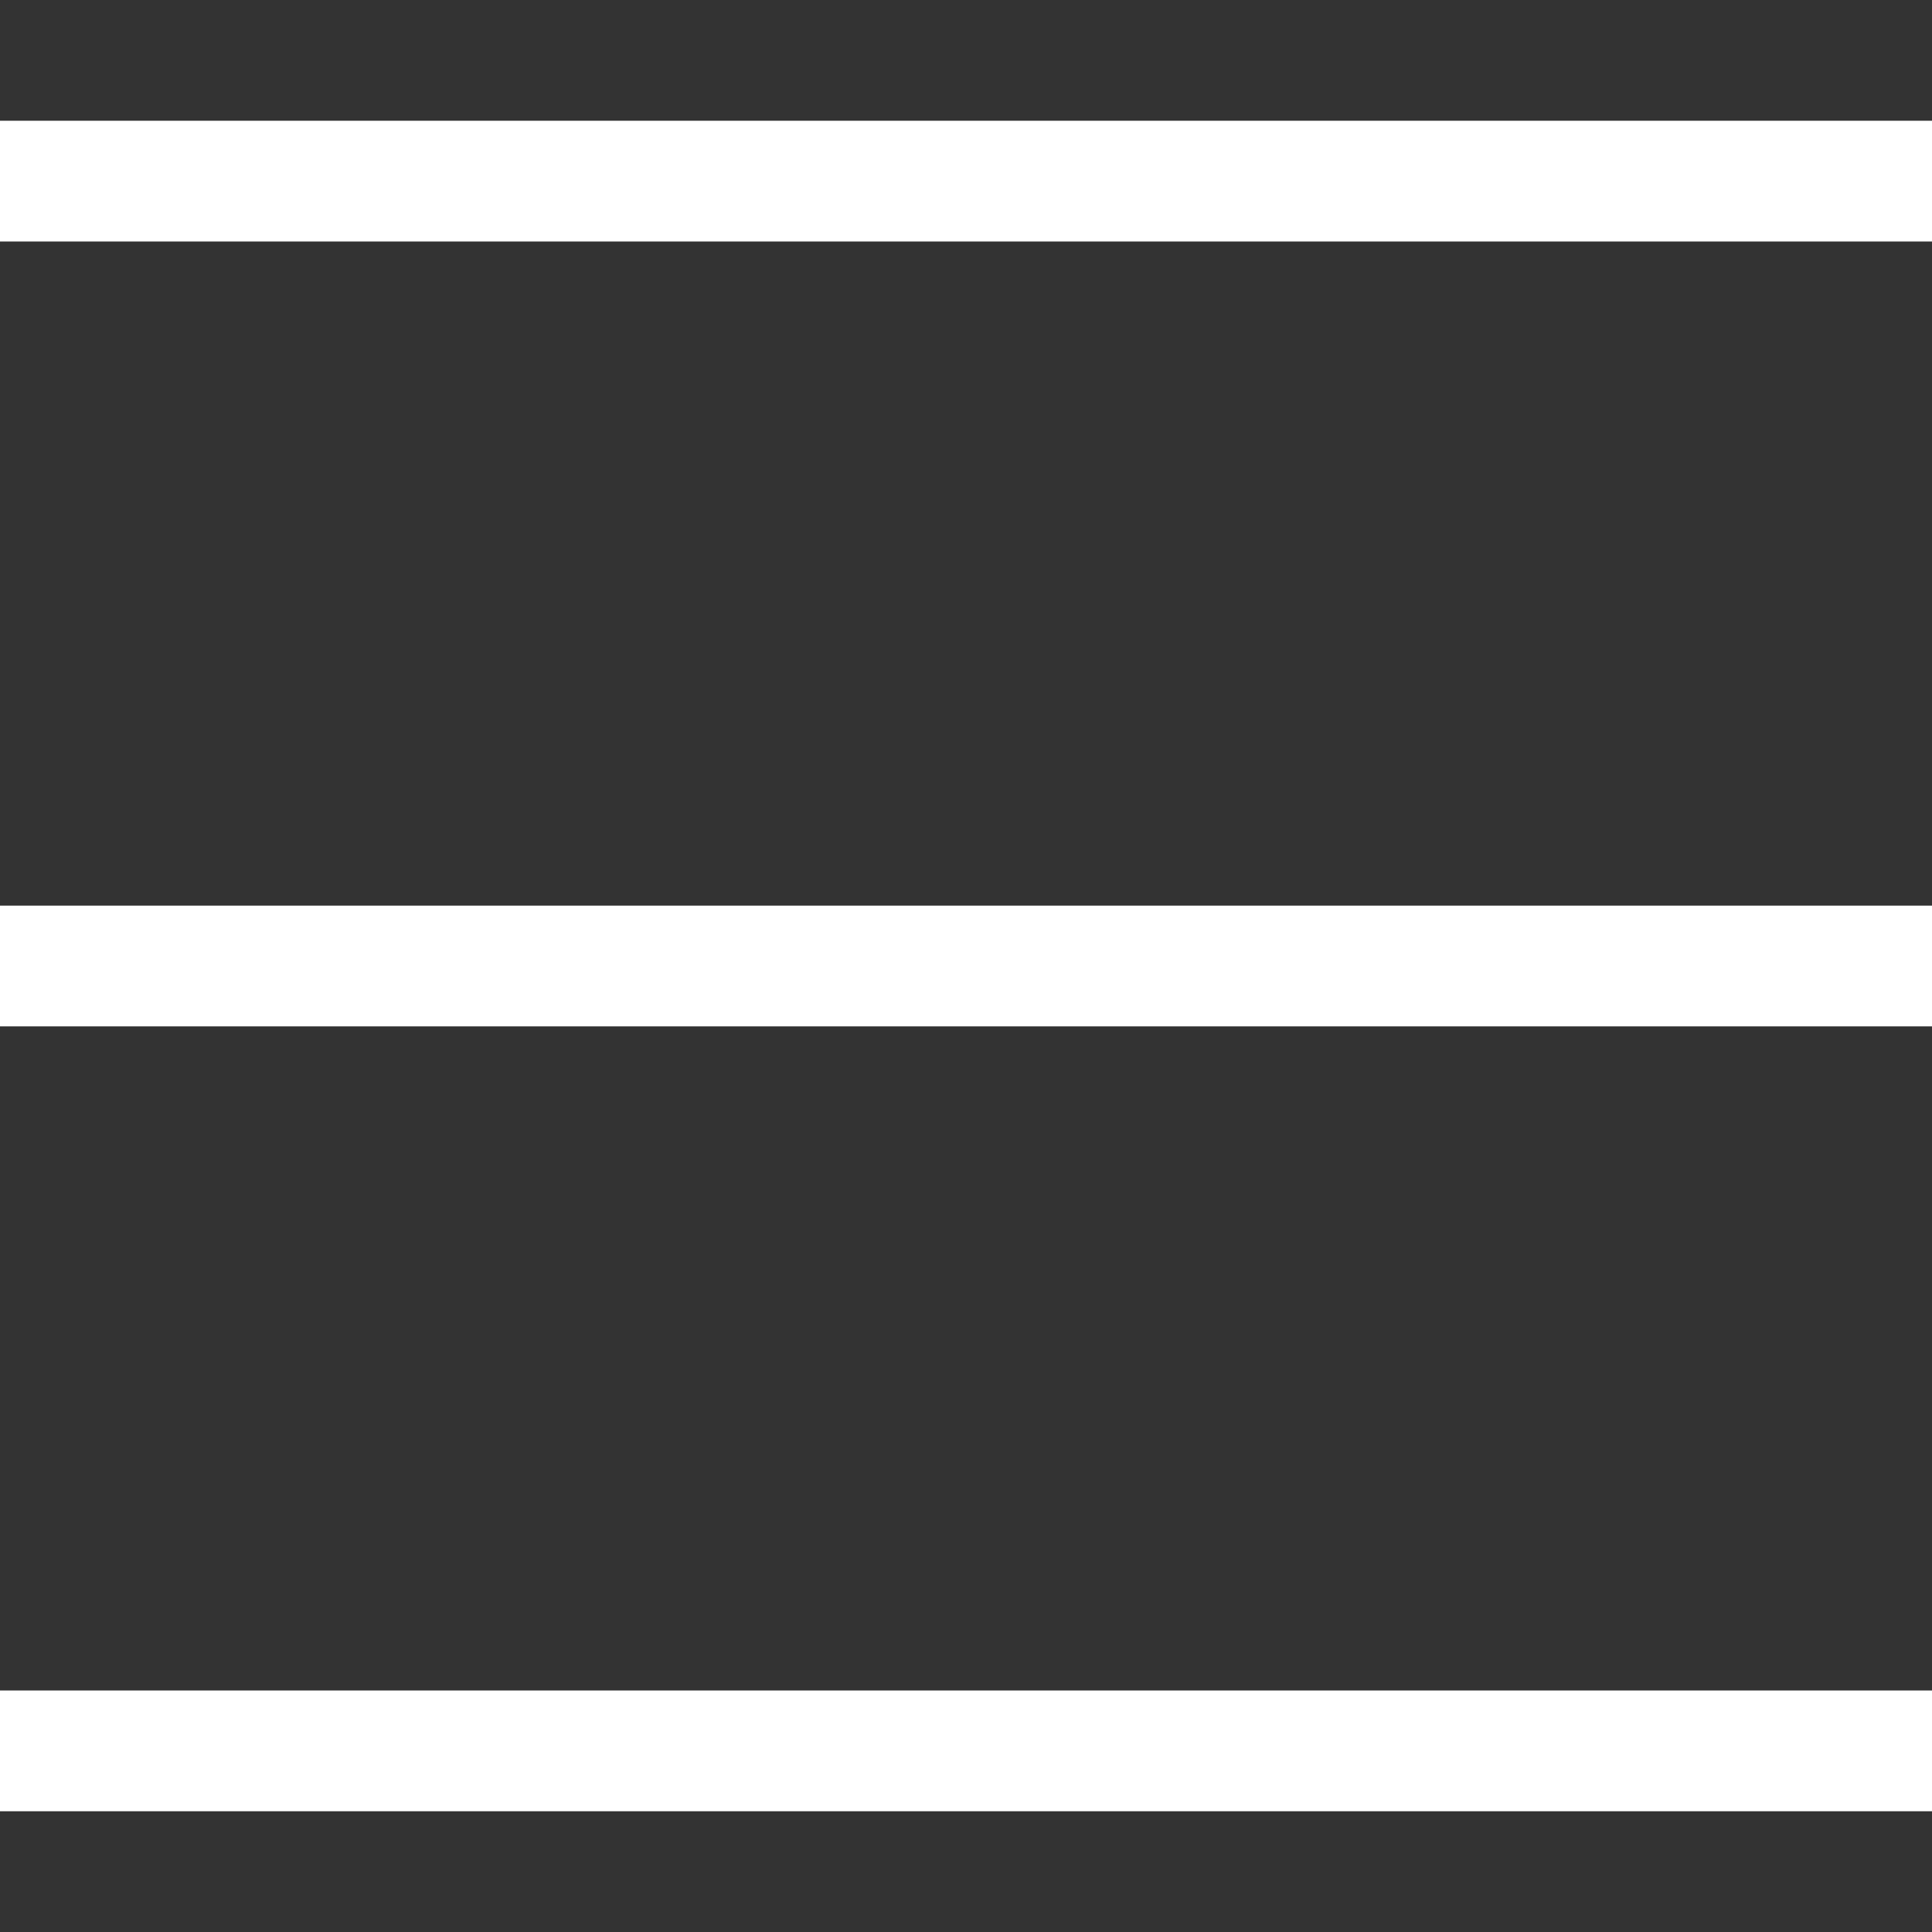 <svg width="16" height="16" viewBox="0 0 16 16" fill="none" xmlns="http://www.w3.org/2000/svg">
<rect x="0" y="0" width="16" height="16" fill="#333333" stroke="none"/>
<line y1="1.5" x2="16" y2="1.5" stroke="white"/>
<line y1="8" x2="16" y2="8" stroke="white"/>
<line y1="14.5" x2="16" y2="14.5" stroke="white"/>
</svg>
